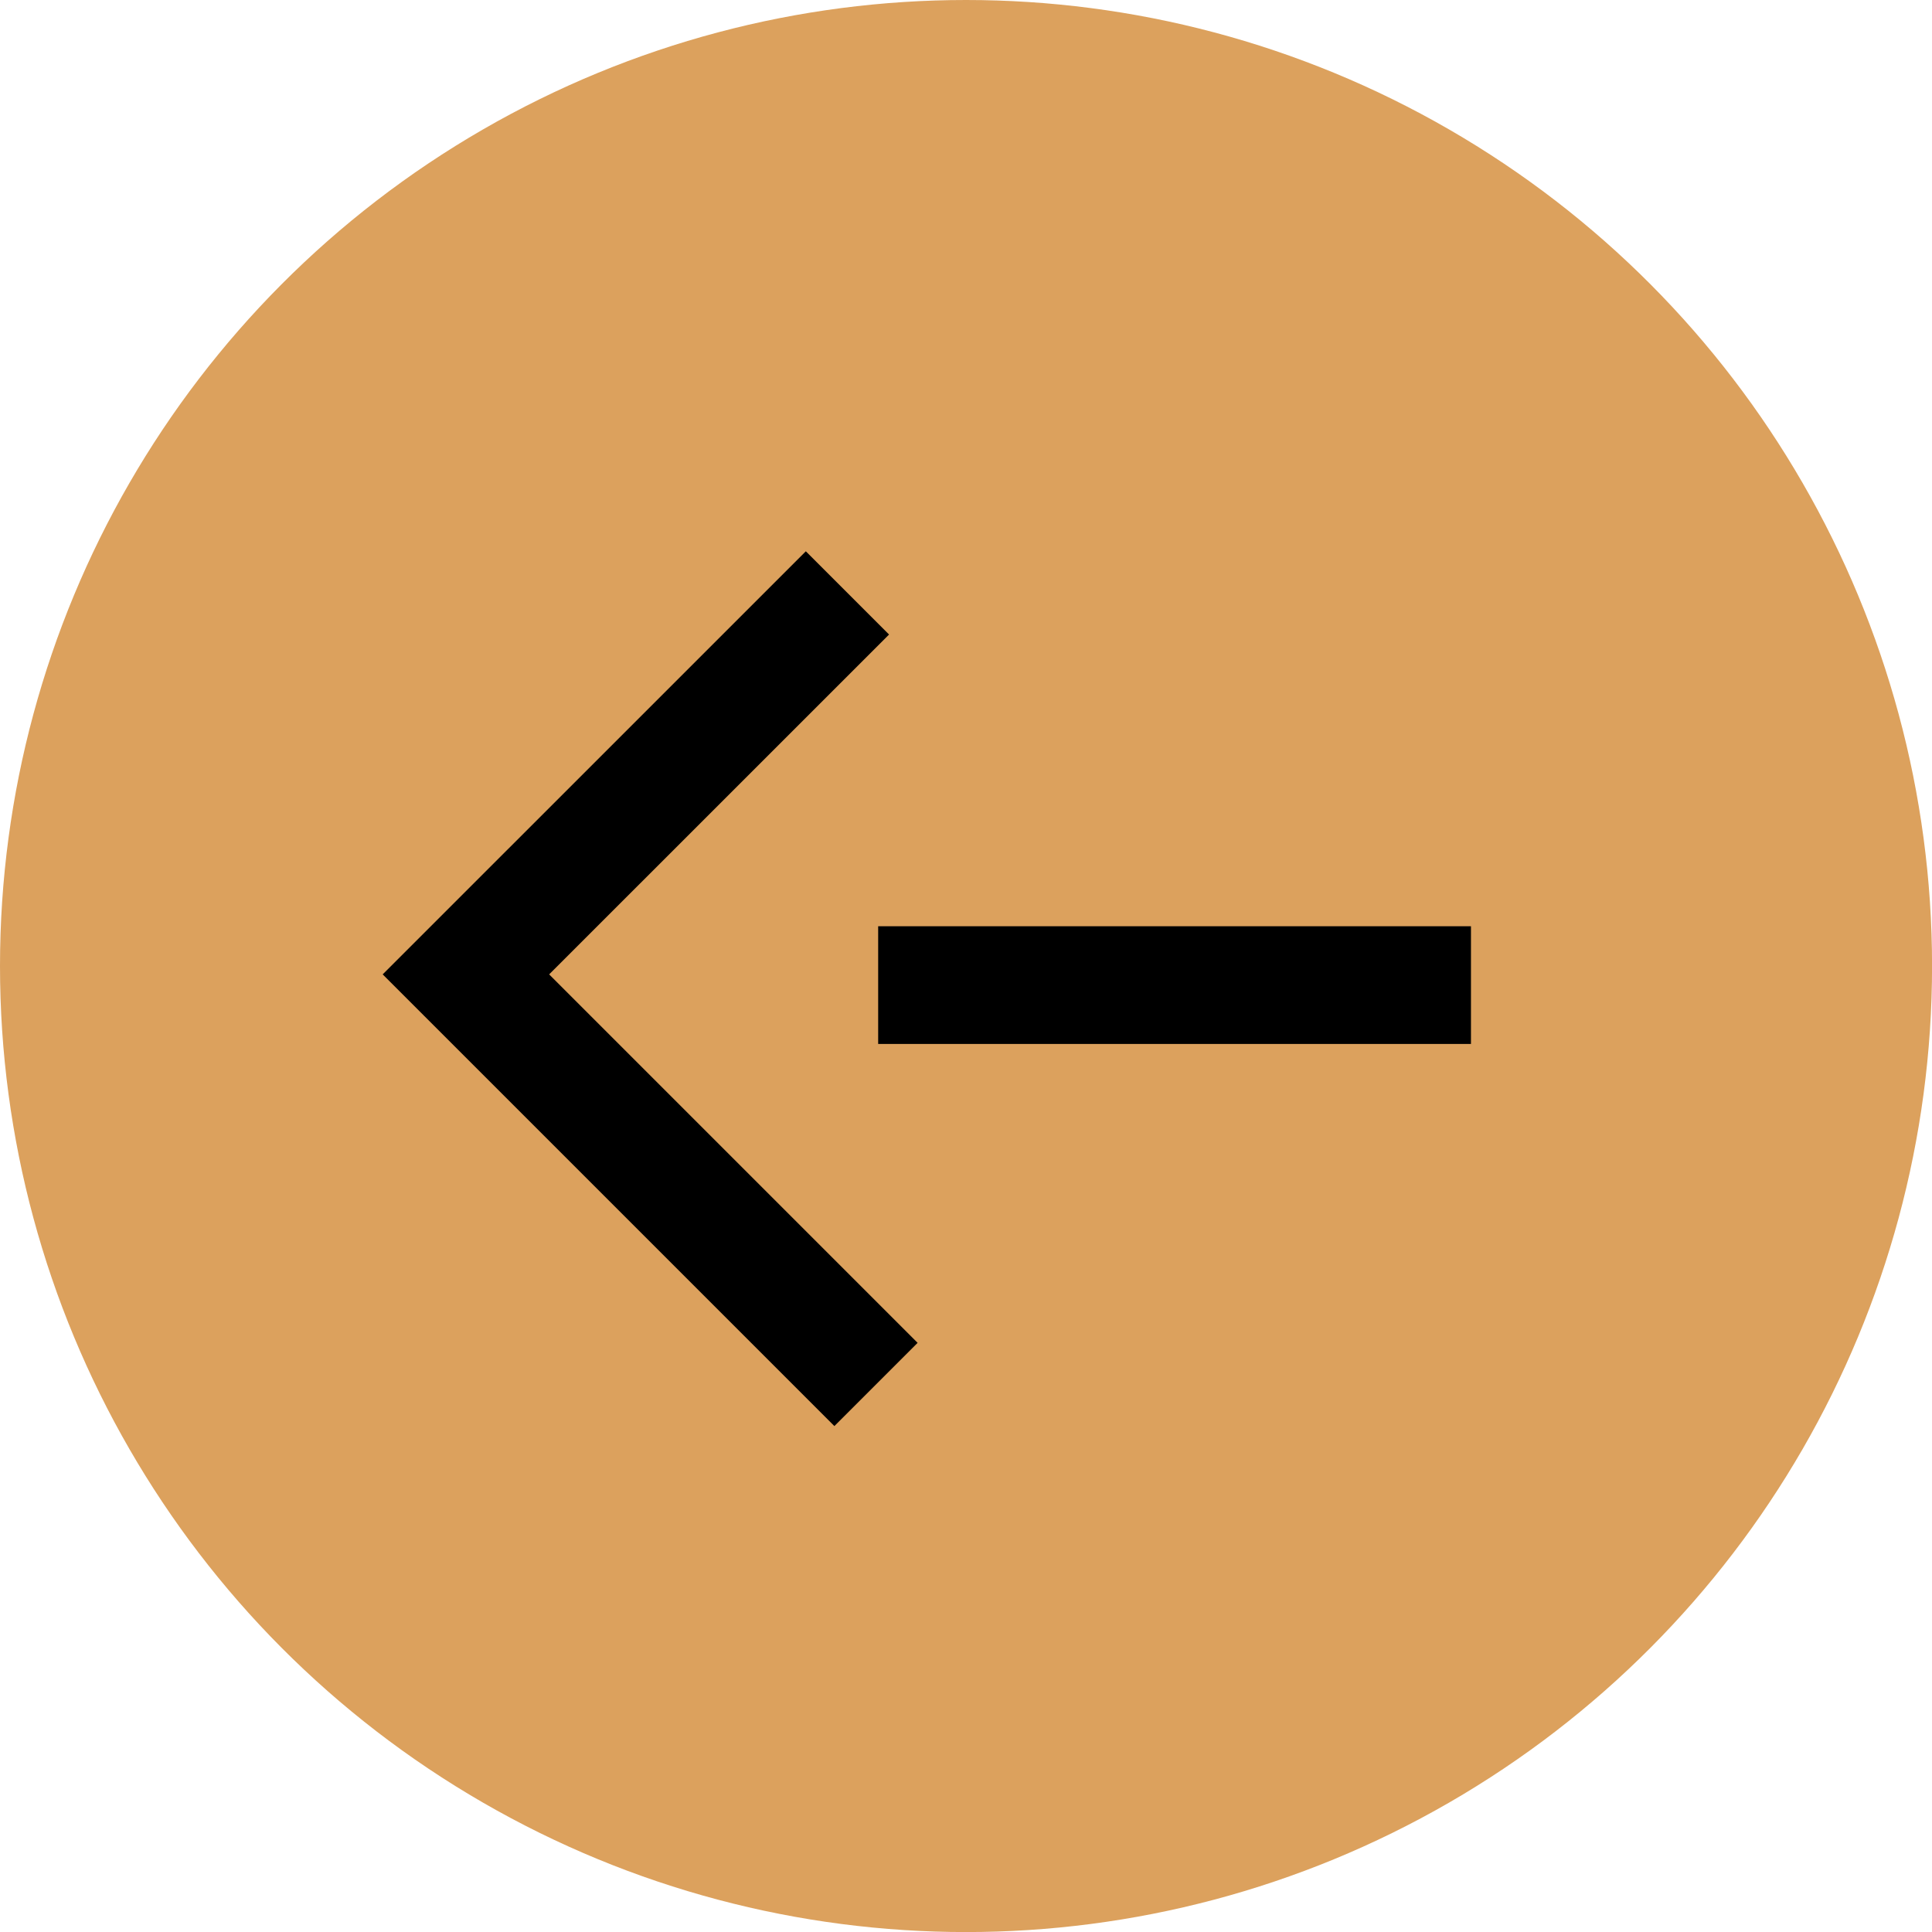 <svg xmlns="http://www.w3.org/2000/svg" width="32.829" height="32.829"><g data-name="Grupo 4158" transform="translate(-6 -357)"><circle data-name="Elipse 333" cx="16.415" cy="16.415" r="16.415" transform="translate(6 357)" fill="#dca15d"/><g data-name="Grupo 4155" fill="none" stroke="#000" stroke-miterlimit="10" stroke-width="2"><path data-name="Línea 161" d="M30.995 373.739H20.922"/><path data-name="Trazado 14174" d="m20.885 380.525-6.968-6.968 6.483-6.482"/></g></g></svg>